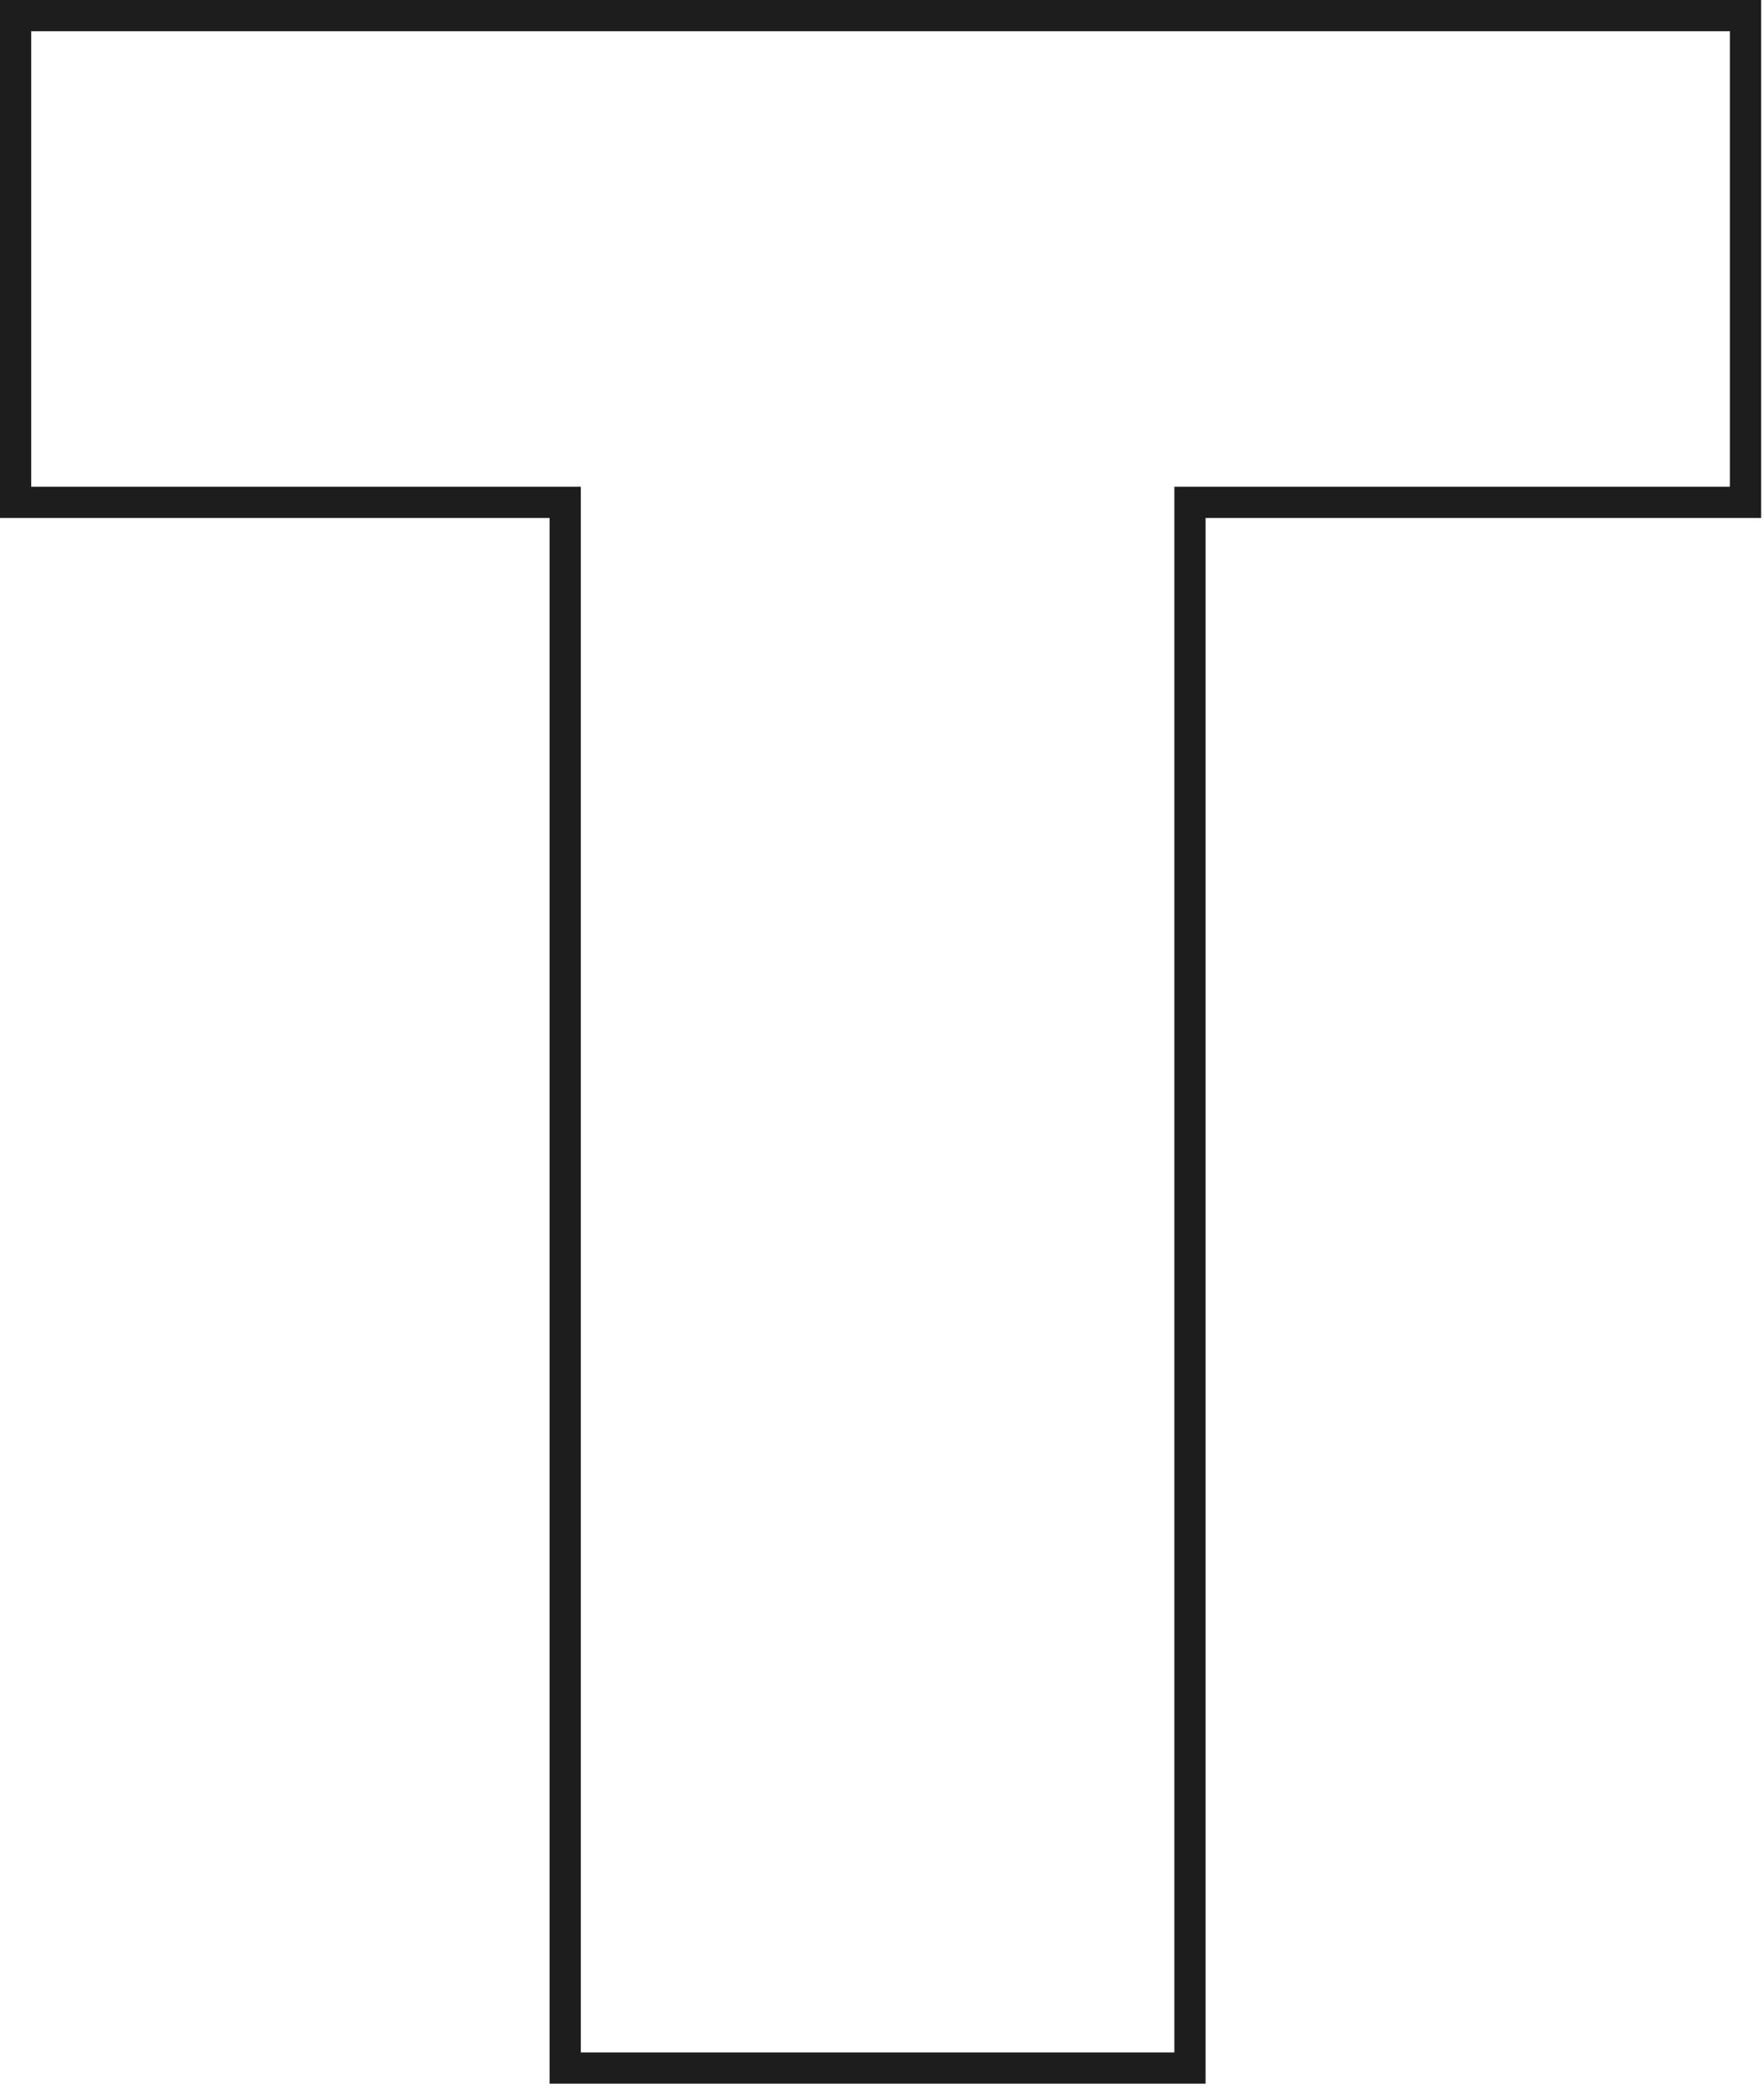 <?xml version="1.0" encoding="UTF-8"?> <svg xmlns="http://www.w3.org/2000/svg" width="113" height="134" viewBox="0 0 113 134" fill="none"> <path d="M35.207 32.166H1V1H111.814V32.166H77.228H76.228V33.166V132.42H36.207V33.166V32.166H35.207Z" stroke="#1D1D1D" stroke-width="2"></path> </svg> 